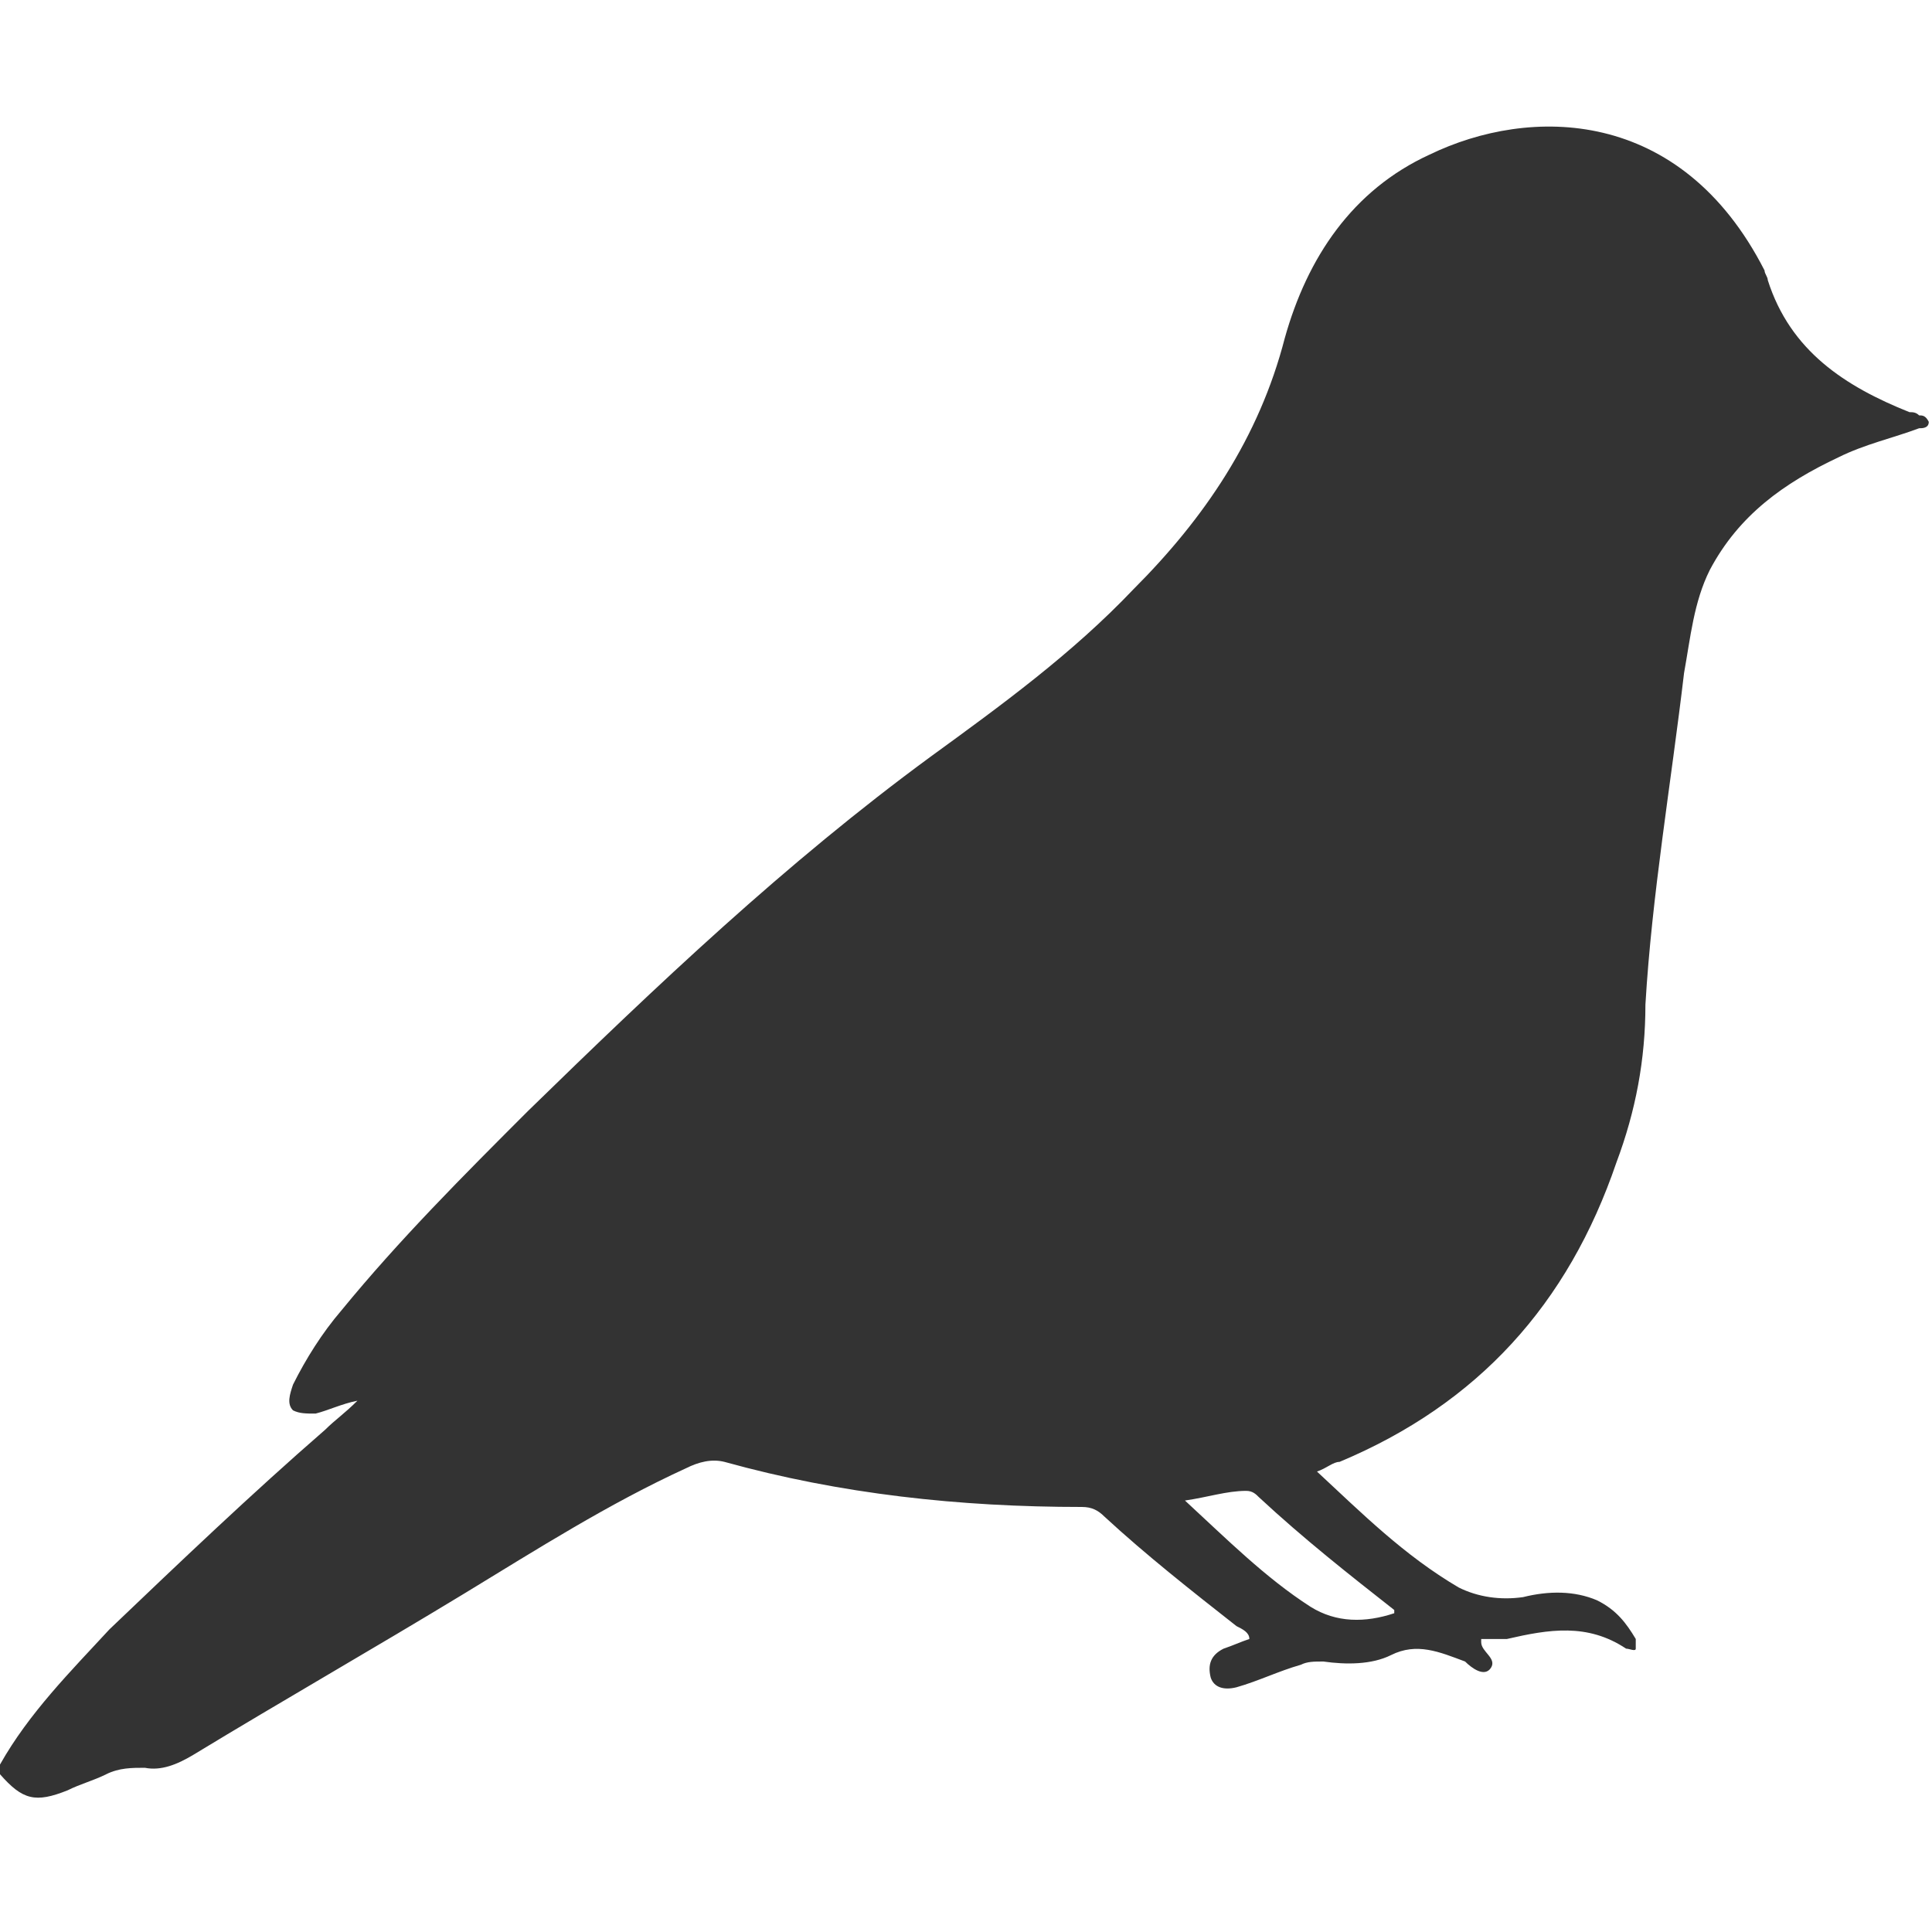 <?xml version="1.0" encoding="UTF-8"?>
<svg xmlns="http://www.w3.org/2000/svg" version="1.1" viewBox="0 0 60 60">
  <defs>
    <style>
      .cls-1 {
        fill: #333;
      }
    </style>
  </defs>
  <g>
    <g id="_Шар_1" data-name="Шар_1">
      <path class="cls-1" d="M0,54.8c.9-1.6,2.2-2.9,3.4-4.2,2.2-2.1,4.4-4.2,6.7-6.2.3-.3.6-.5,1-.9-.5.1-.9.3-1.3.4-.3,0-.5,0-.7-.1-.2-.2-.1-.5,0-.8.4-.8.9-1.6,1.5-2.3,1.8-2.2,3.8-4.2,5.8-6.2,4-3.9,8-7.7,12.5-11,2.2-1.6,4.4-3.2,6.3-5.2,2.2-2.2,3.9-4.7,4.7-7.8.7-2.5,2.1-4.6,4.5-5.7,3.1-1.5,7.8-1.5,10.4,3.6,0,.1.1.2.1.3.7,2.2,2.4,3.3,4.4,4.1.1,0,.2,0,.3.1.1,0,.2,0,.3.2,0,.2-.2.2-.3.2-.8.3-1.7.5-2.5.9-1.7.8-3.1,1.8-4,3.5-.5,1-.6,2.1-.8,3.2-.4,3.4-1,6.9-1.2,10.3,0,1.7-.3,3.3-.9,4.9-1.5,4.4-4.3,7.5-8.6,9.3-.2,0-.4.2-.7.3,1.4,1.3,2.7,2.6,4.4,3.6.6.3,1.3.4,2,.3.8-.2,1.6-.2,2.3.1.6.3.9.7,1.2,1.2,0,.1,0,.2,0,.3,0,.1-.2,0-.3,0-1.2-.8-2.4-.6-3.7-.3-.3,0-.5,0-.8,0,0,0,0,0,0,.1,0,.3.5.5.3.8-.2.3-.6,0-.8-.2-.8-.3-1.5-.6-2.3-.2-.6.3-1.4.3-2.1.2-.3,0-.5,0-.7.1-.7.2-1.3.5-2,.7-.4.1-.7,0-.8-.3-.1-.4,0-.7.4-.9.3-.1.5-.2.8-.3,0-.2-.2-.3-.4-.4-1.4-1.1-2.8-2.2-4.1-3.4-.2-.2-.4-.3-.7-.3-3.8,0-7.5-.4-11.1-1.4-.4-.1-.8,0-1.2.2-2.4,1.1-4.6,2.5-6.9,3.9-2.8,1.7-5.6,3.3-8.4,5-.5.3-1,.5-1.5.4-.4,0-.8,0-1.2.2-.4.2-.8.3-1.2.5-1,.4-1.4.3-2.1-.5v-.5ZM43.3,50.2c0,0,0-.1,0-.2-1.4-1.1-2.8-2.2-4.2-3.5-.1-.1-.2-.2-.4-.2-.6,0-1.2.2-1.9.3,1.3,1.2,2.5,2.4,3.9,3.3.8.5,1.7.5,2.6.2Z"></path>
    </g>
  </g>
</svg>
